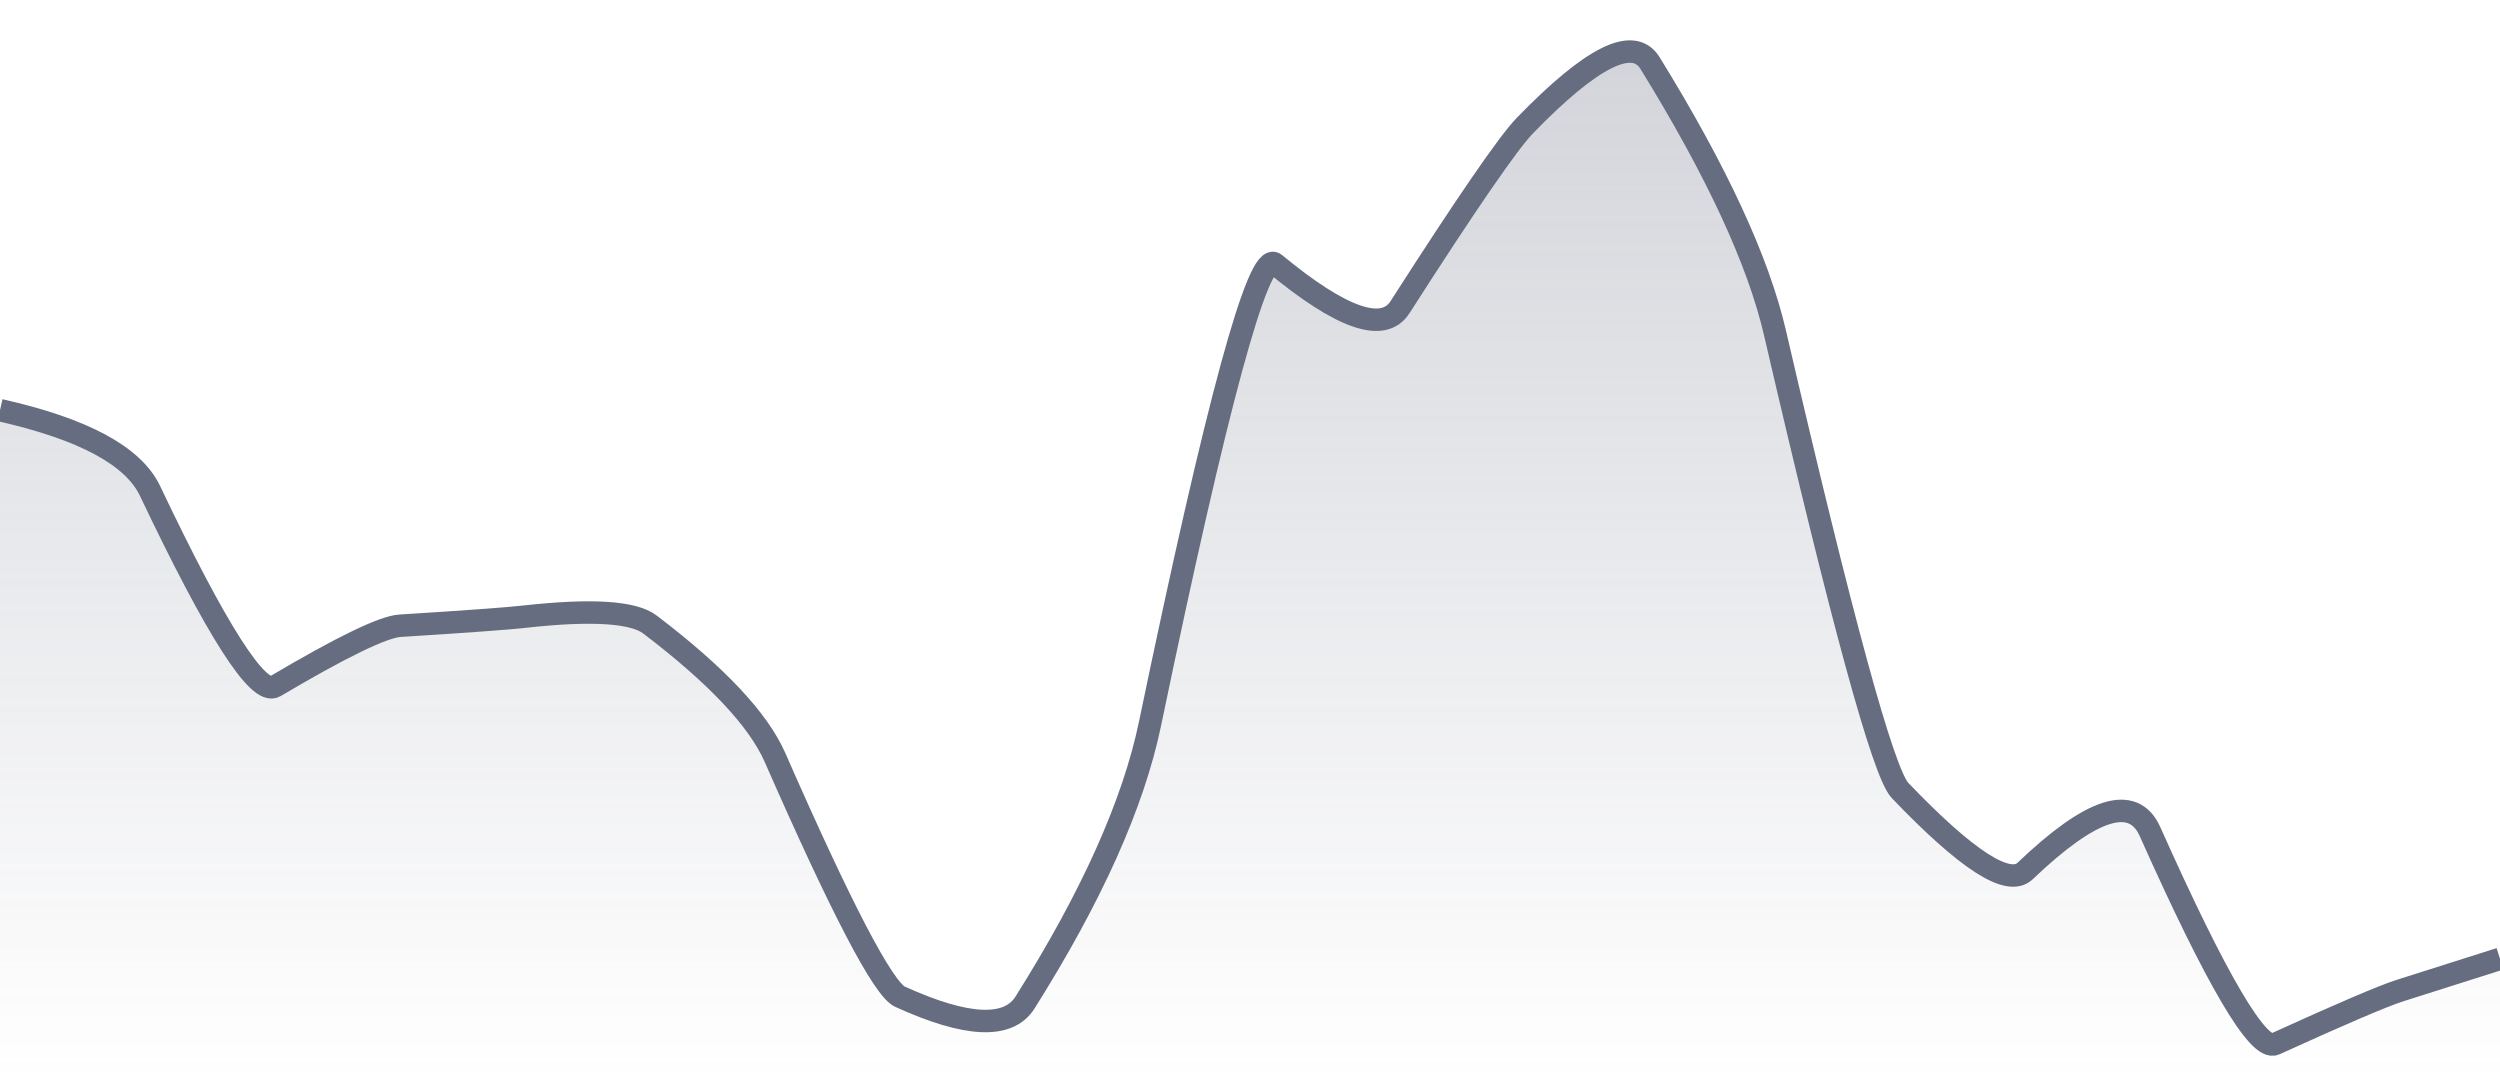 <svg xmlns="http://www.w3.org/2000/svg" viewBox="0 0 167 72" width="167" height="72">
  <defs>
    <linearGradient id="gradient" x1="0" y1="0" x2="0" y2="1">
      <stop offset="0%" stop-color="#666D80" stop-opacity="0.3" />
      <stop offset="100%" stop-color="#666D80" stop-opacity="0" />
    </linearGradient>
  </defs>
  <path d="M 0,27.4 Q 8.35,29.28 10.02,32.79 Q 16.7,46.84 18.37,45.85 Q 25.05,41.9 26.72,41.8 Q 33.4,41.38 35.07,41.19 Q 41.75,40.45 43.42,41.72 Q 50.1,46.8 51.77,50.6 Q 58.45,65.82 60.12,66.58 Q 66.8,69.62 68.47,66.97 Q 75.15,56.37 76.82,48.35 Q 83.5,16.24 85.17,17.62 Q 91.85,23.13 93.52,20.52 Q 100.2,10.1 101.87,8.38 Q 108.55,1.5 110.22,4.21 Q 116.9,15.03 118.57,22.24 Q 125.25,51.05 126.92,52.8 Q 133.6,59.78 135.27,58.19 Q 141.95,51.81 143.62,55.55 Q 150.3,70.5 151.97,69.74 Q 158.65,66.7 160.32,66.17 T 167,64.05 L 167,72 L 0,72 Z" fill="url(#gradient)" />
  <path d="M 0,27.4 Q 8.35,29.28 10.02,32.79 Q 16.7,46.84 18.37,45.85 Q 25.05,41.9 26.72,41.8 Q 33.4,41.38 35.07,41.19 Q 41.75,40.45 43.42,41.72 Q 50.1,46.8 51.77,50.6 Q 58.45,65.82 60.12,66.58 Q 66.8,69.62 68.47,66.97 Q 75.15,56.37 76.82,48.35 Q 83.5,16.24 85.17,17.62 Q 91.85,23.13 93.52,20.52 Q 100.2,10.1 101.87,8.38 Q 108.55,1.5 110.22,4.21 Q 116.9,15.03 118.57,22.24 Q 125.25,51.05 126.92,52.8 Q 133.6,59.78 135.27,58.19 Q 141.95,51.81 143.62,55.55 Q 150.3,70.5 151.97,69.74 Q 158.65,66.7 160.32,66.17 T 167,64.05" fill="none" stroke="#666D80" stroke-width="1.5" />
</svg>